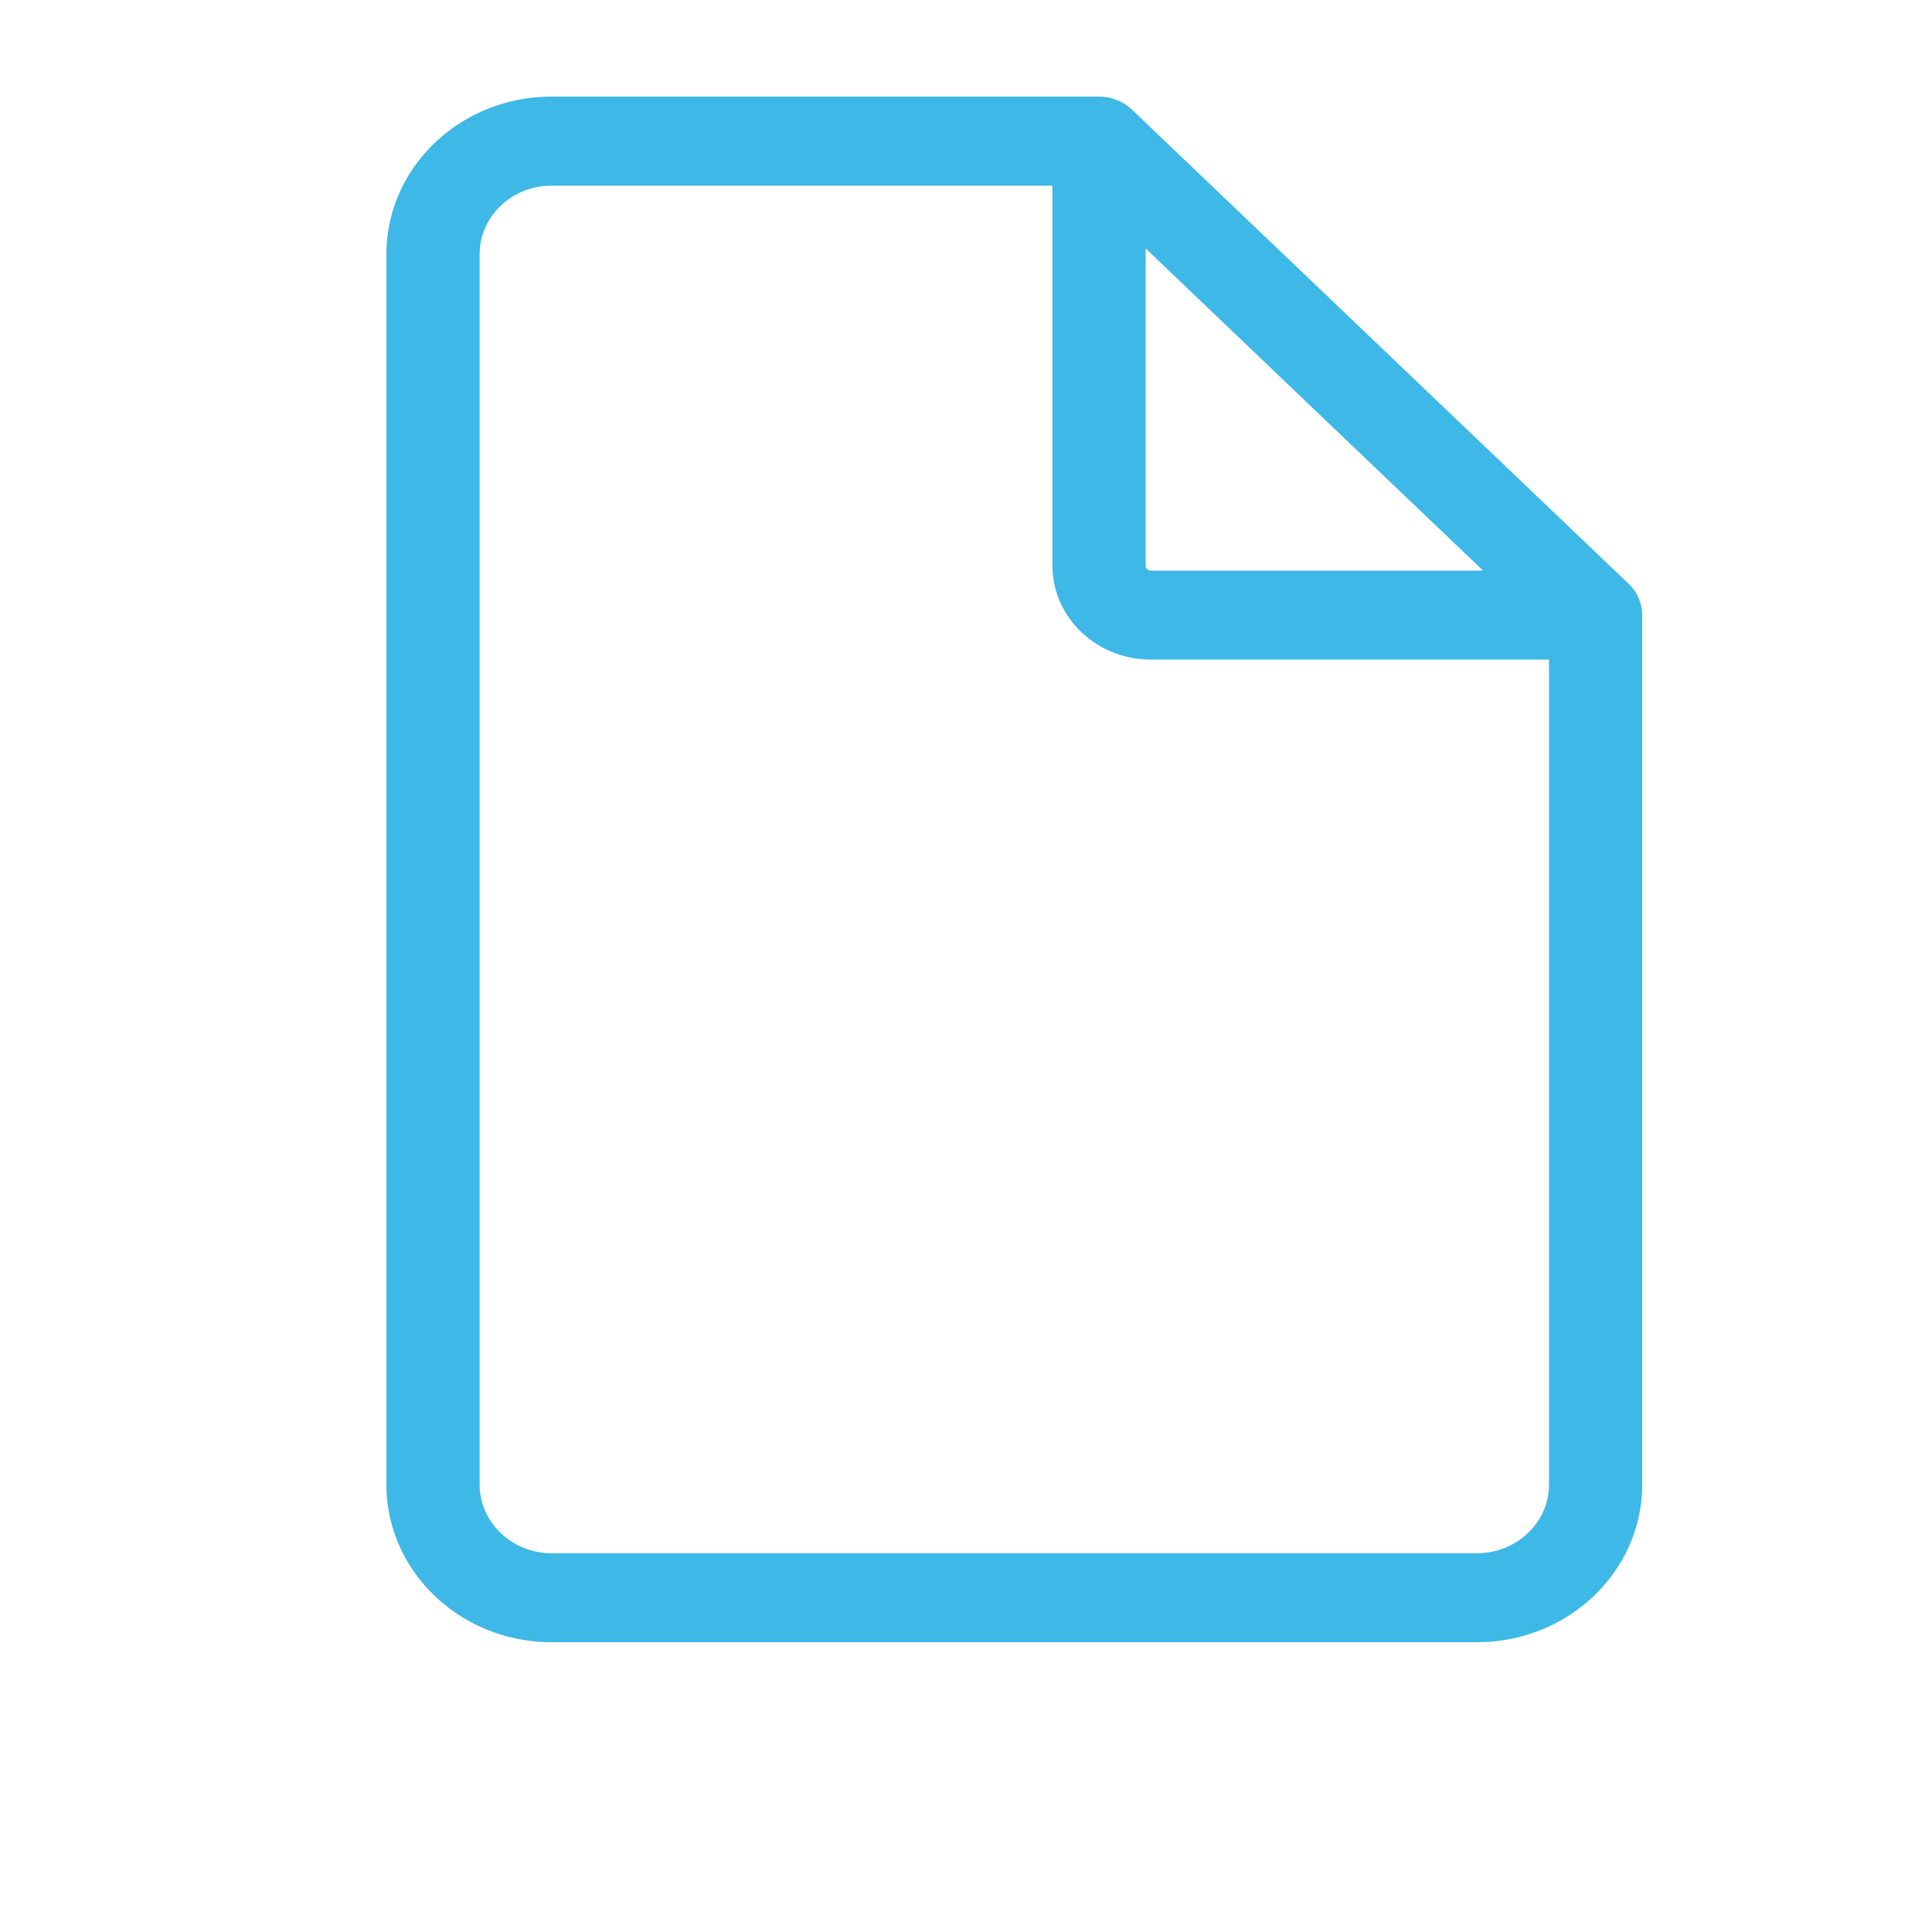 <svg width="20" height="20" viewBox="0 0 20 20" fill="none" xmlns="http://www.w3.org/2000/svg"><g clip-path="url(#clip0_435_4172)"><path d="M17 6.36a.3.3 0 00-.003-.031v-.012a.355.355 0 00-.007-.04v-.001a.403.403 0 00-.01-.038l-.004-.011a.48.48 0 00-.033-.076l-.001-.002a.596.596 0 00-.021-.033l-.007-.01a.441.441 0 00-.019-.024l-.007-.01a.605.605 0 00-.03-.03l-5.14-4.907a.385.385 0 00-.068-.053l-.01-.007a.447.447 0 00-.075-.038l-.01-.004-.03-.01-.012-.004a.413.413 0 00-.04-.01h-.002A.568.568 0 0011.385 1H5.71C4.767 1 4 1.732 4 2.632v12.736c0 .9.767 1.632 1.71 1.632h9.58c.943 0 1.71-.732 1.71-1.632V6.36zm-5.14-3.788l1.746 1.668 1.747 1.667h-3.44a.052.052 0 01-.053-.051V2.572zm3.43 13.507H5.71c-.411 0-.745-.32-.745-.711V2.632c0-.392.334-.71.745-.71h5.185v3.934c0 .536.457.972 1.019.972h4.121v8.54c0 .392-.334.711-.745.711z" fill="#3EB8E6"/></g><defs><clipPath id="clip0_435_4172"><path fill="#fff" transform="translate(4 1)" d="M0 0h13v16H0z"/></clipPath></defs></svg>